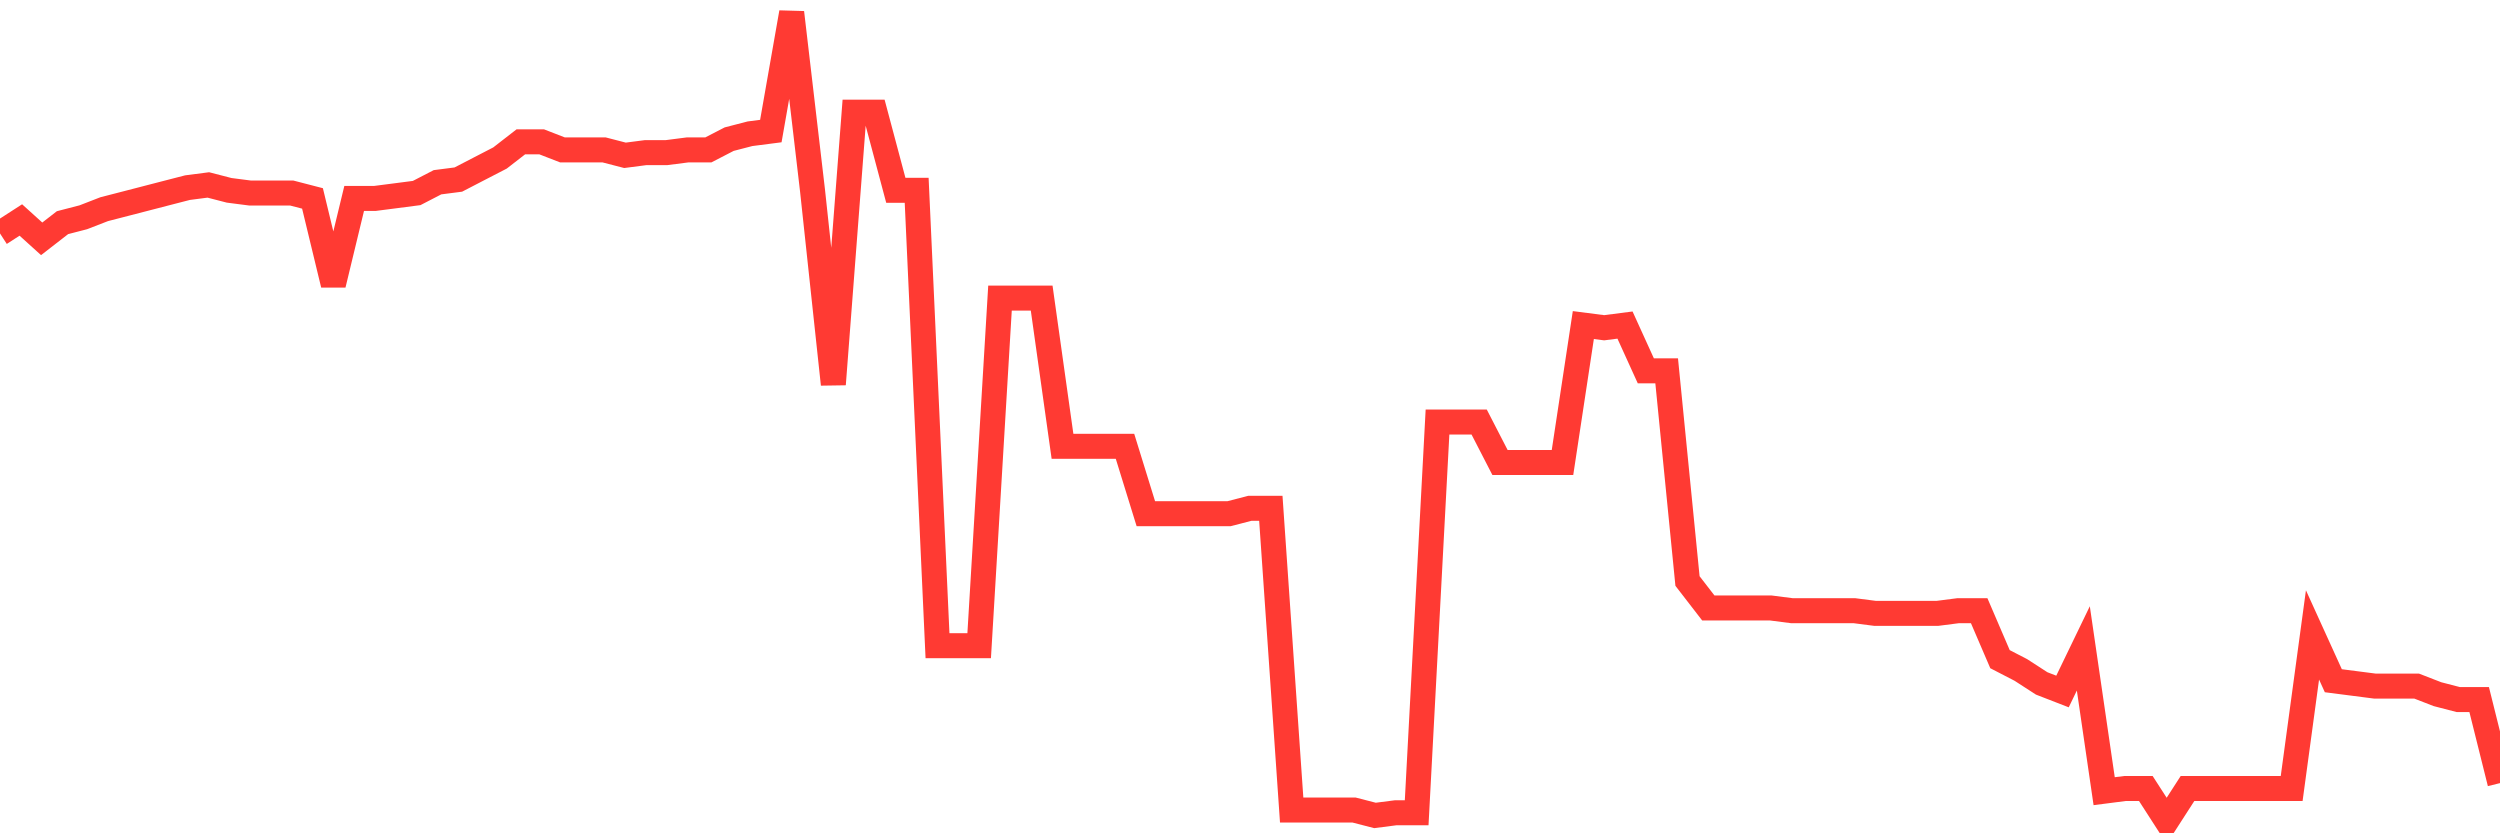 <svg
  xmlns="http://www.w3.org/2000/svg"
  xmlns:xlink="http://www.w3.org/1999/xlink"
  width="120"
  height="40"
  viewBox="0 0 120 40"
  preserveAspectRatio="none"
>
  <polyline
    points="0,11.205 1,10.559 2,11.464 3,10.688 4,10.429 5,10.041 6,9.783 7,9.524 8,9.265 9,9.007 10,8.877 11,9.136 12,9.265 13,9.265 14,9.265 15,9.524 16,13.663 17,9.524 18,9.524 19,9.395 20,9.265 21,8.748 22,8.619 23,8.101 24,7.584 25,6.808 26,6.808 27,7.196 28,7.196 29,7.196 30,7.455 31,7.325 32,7.325 33,7.196 34,7.196 35,6.679 36,6.42 37,6.291 38,0.6 39,9.136 40,18.448 41,5.385 42,5.385 43,9.136 44,9.136 45,30.993 46,30.993 47,30.993 48,14.309 49,14.309 50,14.309 51,21.423 52,21.423 53,21.423 54,21.423 55,24.656 56,24.656 57,24.656 58,24.656 59,24.656 60,24.397 61,24.397 62,38.883 63,38.883 64,38.883 65,38.883 66,39.141 67,39.012 68,39.012 69,20.259 70,20.259 71,20.259 72,22.199 73,22.199 74,22.199 75,22.199 76,15.603 77,15.732 78,15.603 79,17.801 80,17.801 81,27.889 82,29.183 83,29.183 84,29.183 85,29.183 86,29.312 87,29.312 88,29.312 89,29.312 90,29.441 91,29.441 92,29.441 93,29.441 94,29.312 95,29.312 96,31.64 97,32.157 98,32.804 99,33.192 100,31.123 101,37.977 102,37.848 103,37.848 104,39.4 105,37.848 106,37.848 107,37.848 108,37.848 109,37.848 110,37.848 111,30.476 112,32.675 113,32.804 114,32.933 115,32.933 116,32.933 117,33.321 118,33.58 119,33.58 120,37.589"
    fill="none"
    stroke="#ff3a33"
    stroke-width="1.2"
  >
  </polyline>
</svg>